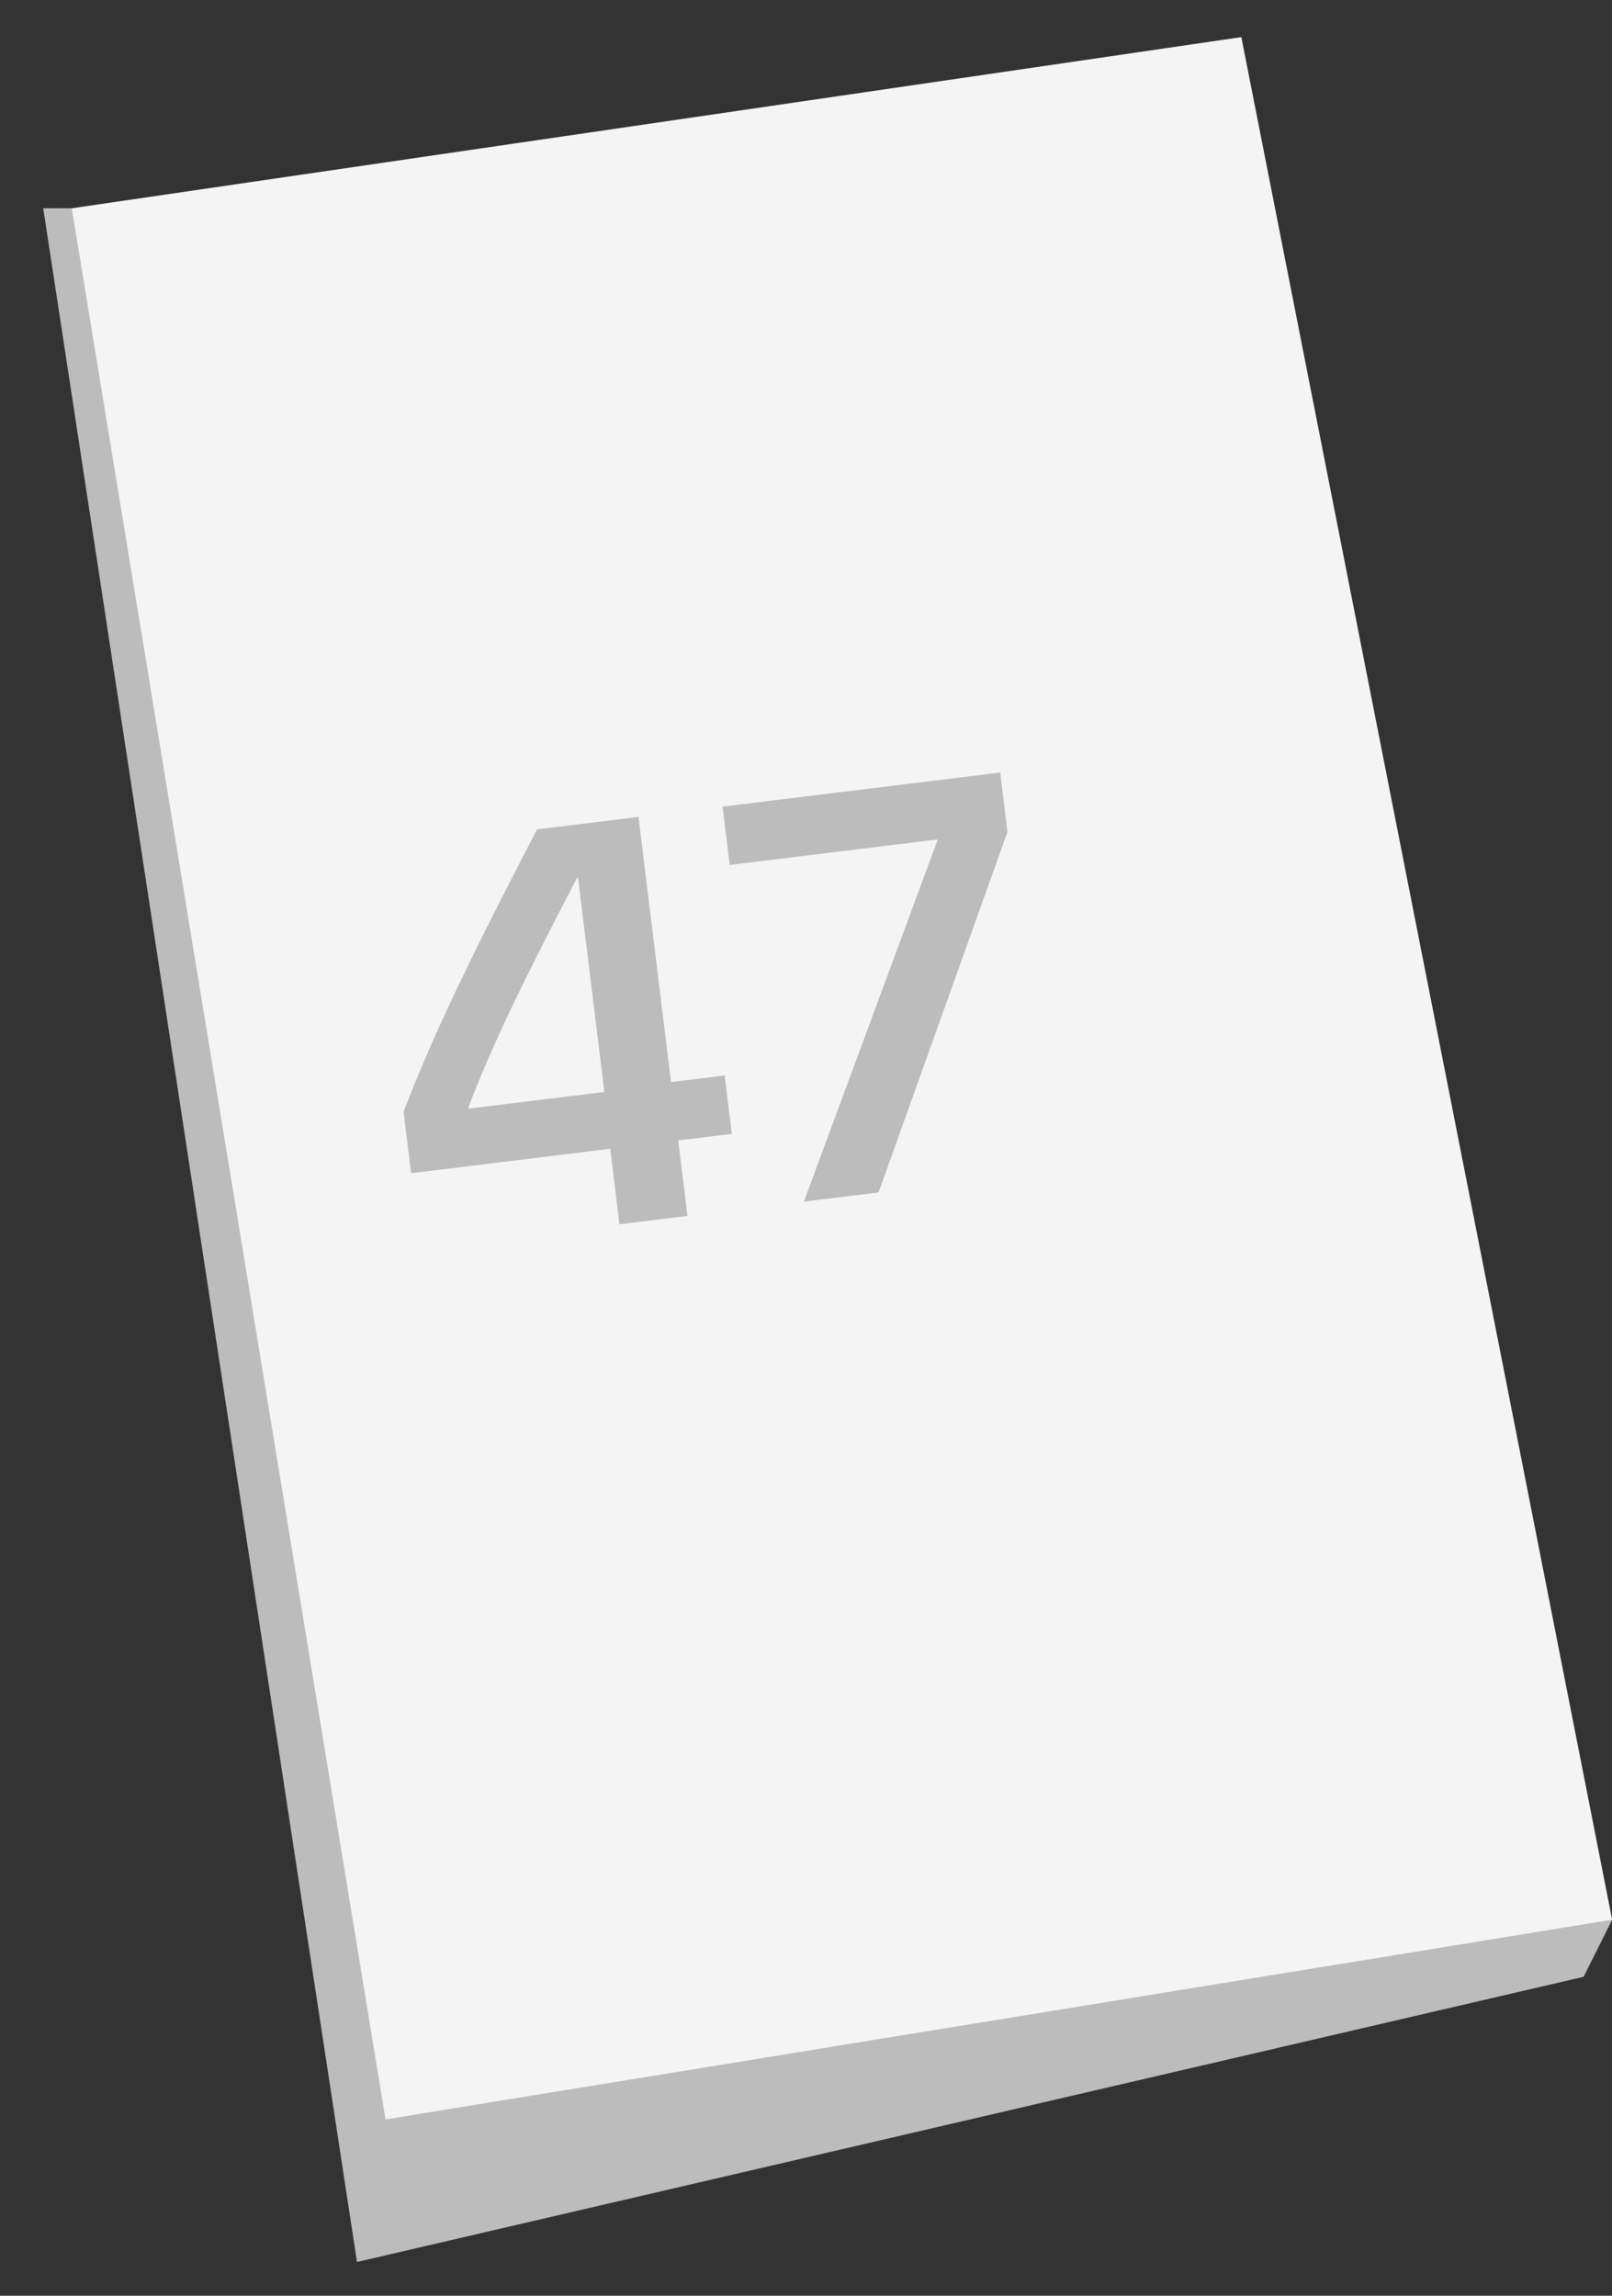 <svg width="33" height="47" viewBox="0 0 33 47" fill="none" xmlns="http://www.w3.org/2000/svg">
<rect x="0" y="0" width="33" height="47" fill="#333333" stroke="none"/>
<path d="M32.419 40.47L33.003 39.302L18.988 5.432L2.637 4.264H0.885L7.308 46.309L32.419 40.47Z" fill="#BCBCBC"/>
<path d="M33.003 39.302L7.892 43.39L1.469 4.264L25.412 0.76L33.003 39.302Z" fill="#F4F4F4"/>
<path d="M12.681 25.064L12.492 23.518L8.416 24.019L8.262 22.762C8.805 21.34 9.538 19.773 10.994 16.98L13.071 16.725L13.737 22.153L14.835 22.018L14.982 23.213L13.884 23.348L14.074 24.893L12.681 25.064ZM9.593 22.656L9.598 22.696L12.372 22.355L11.834 17.974L11.811 17.977C10.727 20.052 10.094 21.354 9.593 22.656ZM16.457 24.6L19.187 17.215L19.183 17.187L14.938 17.708L14.792 16.514L20.475 15.816L20.624 17.033L17.985 24.413L16.457 24.6Z" fill="#BCBCBC"/>
</svg>
